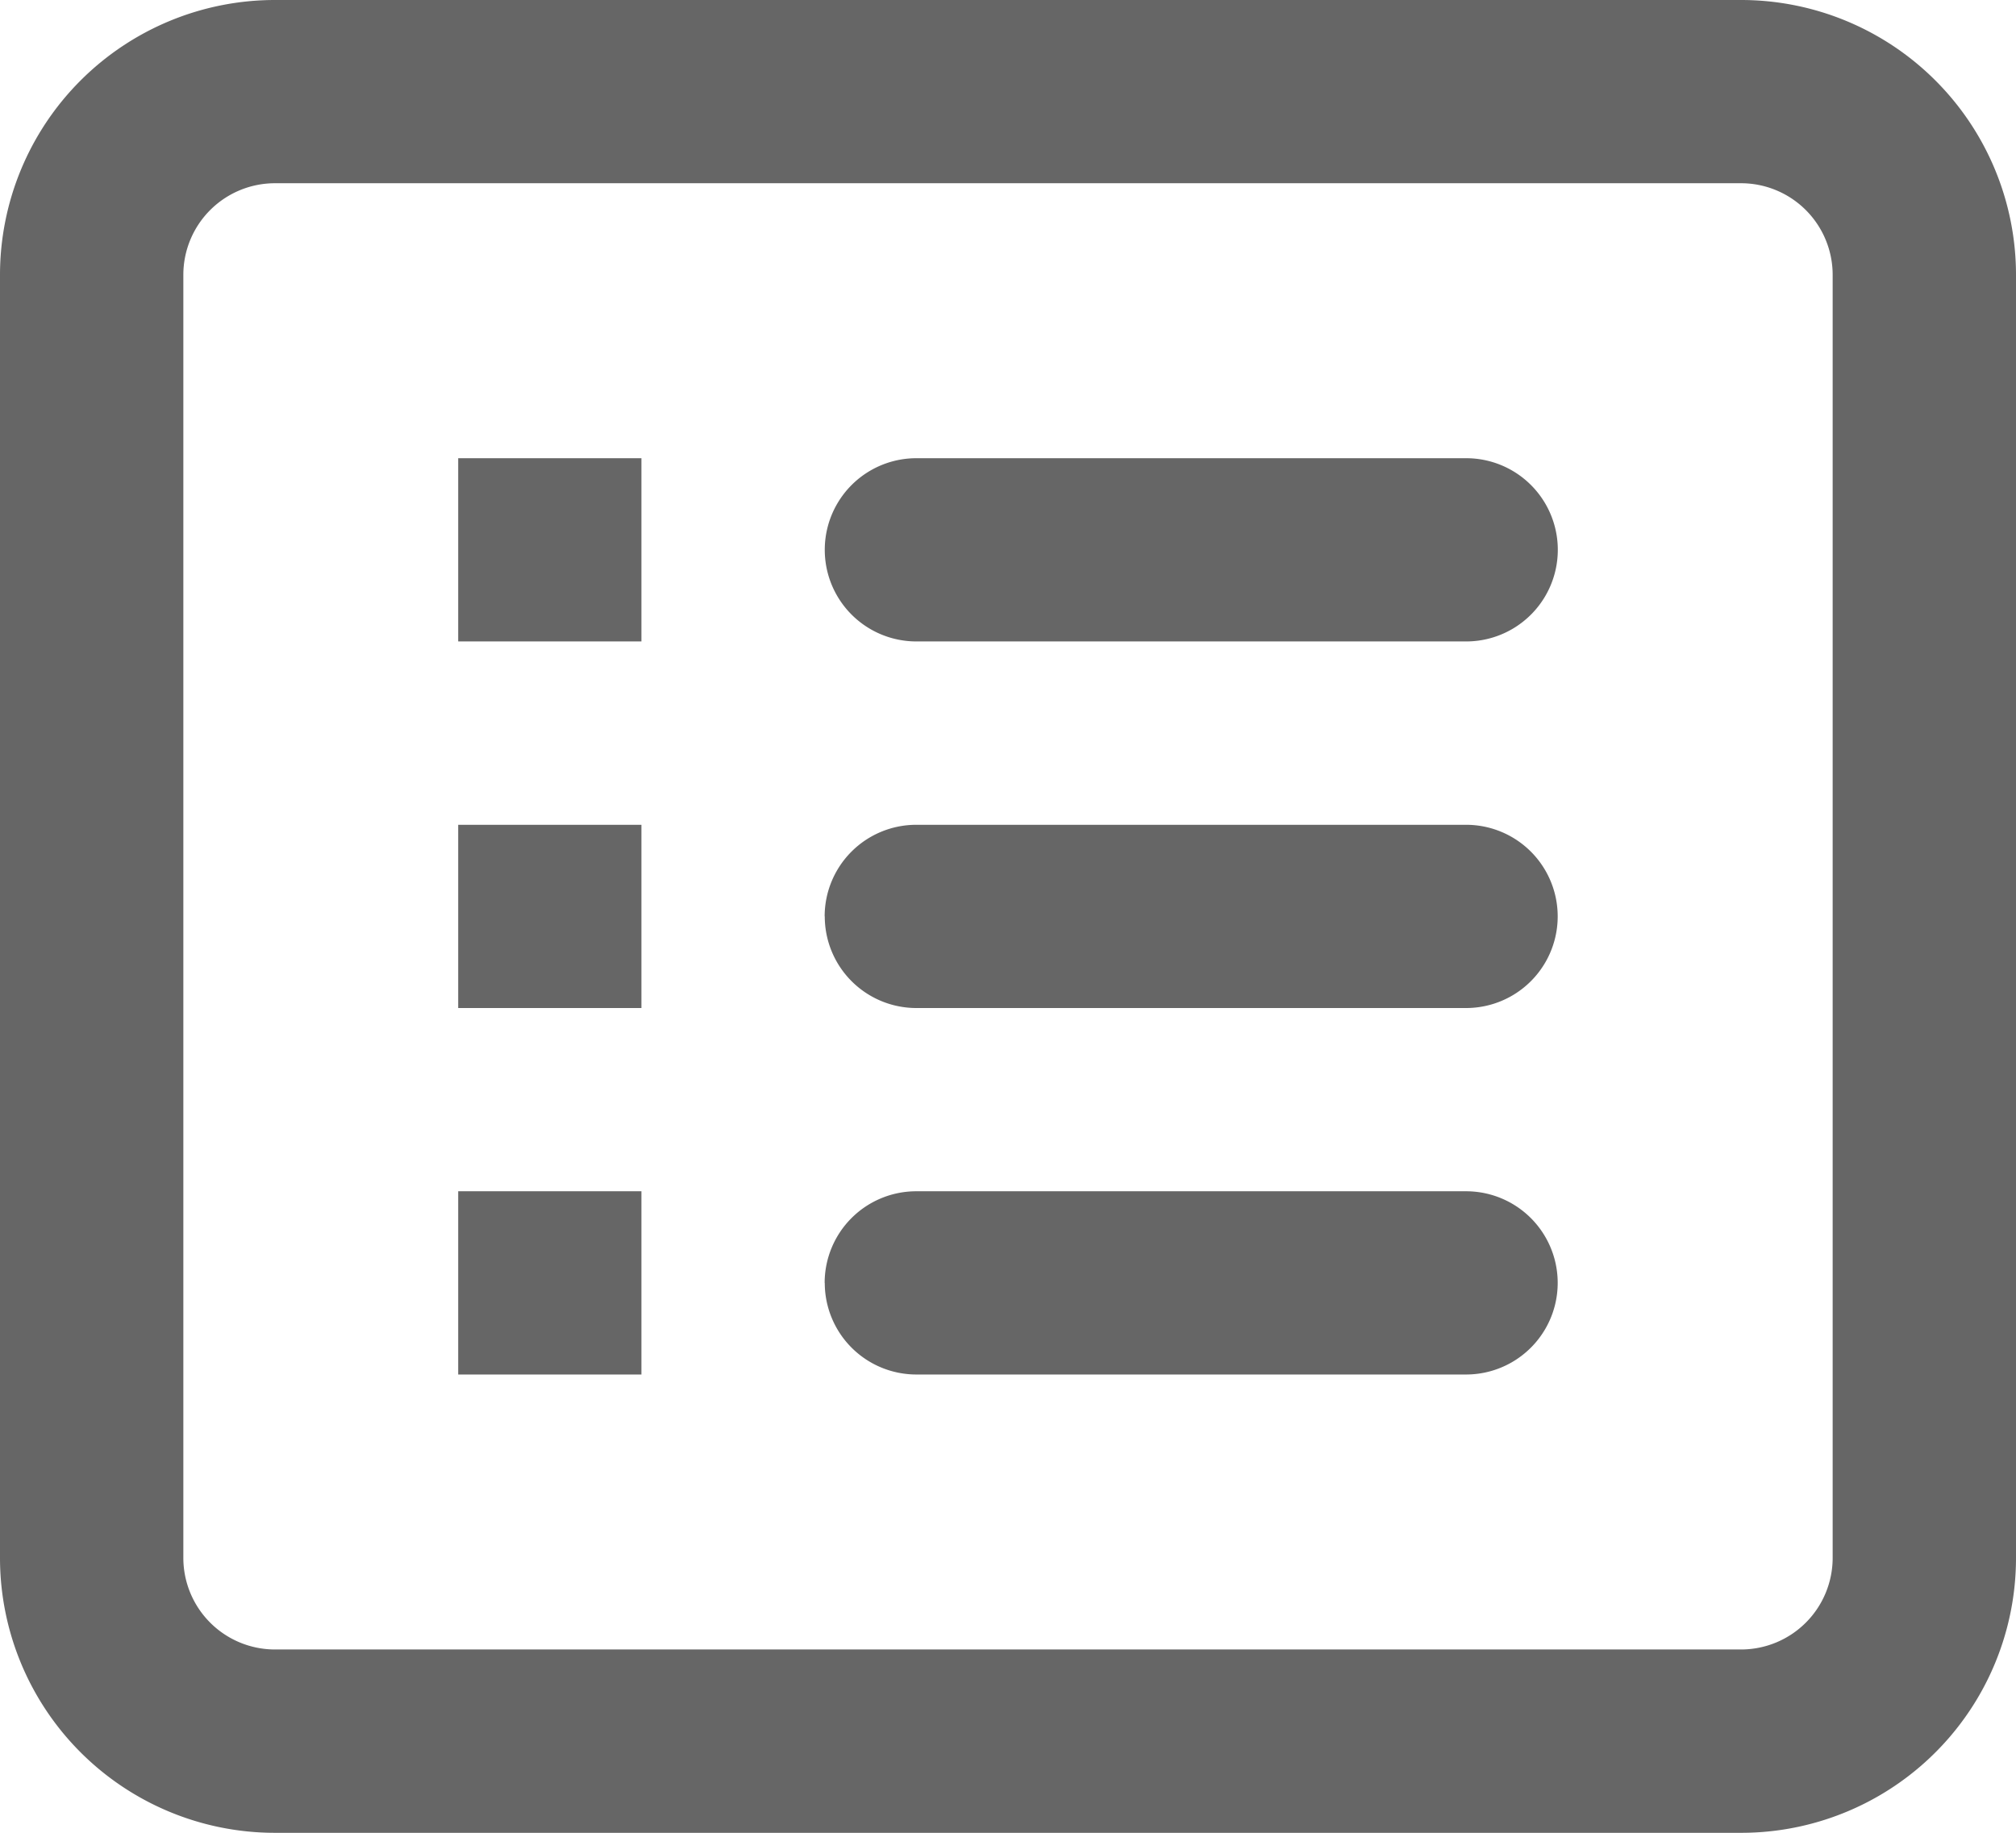 <svg id="list" xmlns="http://www.w3.org/2000/svg" width="18" height="16.364" viewBox="0 0 18 16.364">
  <path id="list-2" data-name="list" d="M16.545,3.636H3.455a.818.818,0,0,0-.818.818V15.909a.818.818,0,0,0,.818.818H16.545a.818.818,0,0,0,.818-.818V4.455A.818.818,0,0,0,16.545,3.636ZM3.455,2A2.455,2.455,0,0,0,1,4.455V15.909a2.455,2.455,0,0,0,2.455,2.455H16.545A2.454,2.454,0,0,0,19,15.909V4.455A2.455,2.455,0,0,0,16.545,2ZM5.091,6.091H6.727V7.727H5.091Zm4.091,0a.818.818,0,0,0,0,1.636h4.909a.818.818,0,0,0,0-1.636ZM6.727,9.364H5.091V11H6.727Zm1.636.818a.818.818,0,0,1,.818-.818h4.909a.818.818,0,0,1,0,1.636H9.182A.818.818,0,0,1,8.364,10.182ZM6.727,12.636H5.091v1.636H6.727Zm1.636.818a.818.818,0,0,1,.818-.818h4.909a.818.818,0,0,1,0,1.636H9.182A.818.818,0,0,1,8.364,13.455Z" transform="translate(-1 -2)" fill="#666" fill-rule="evenodd"/>
</svg>
